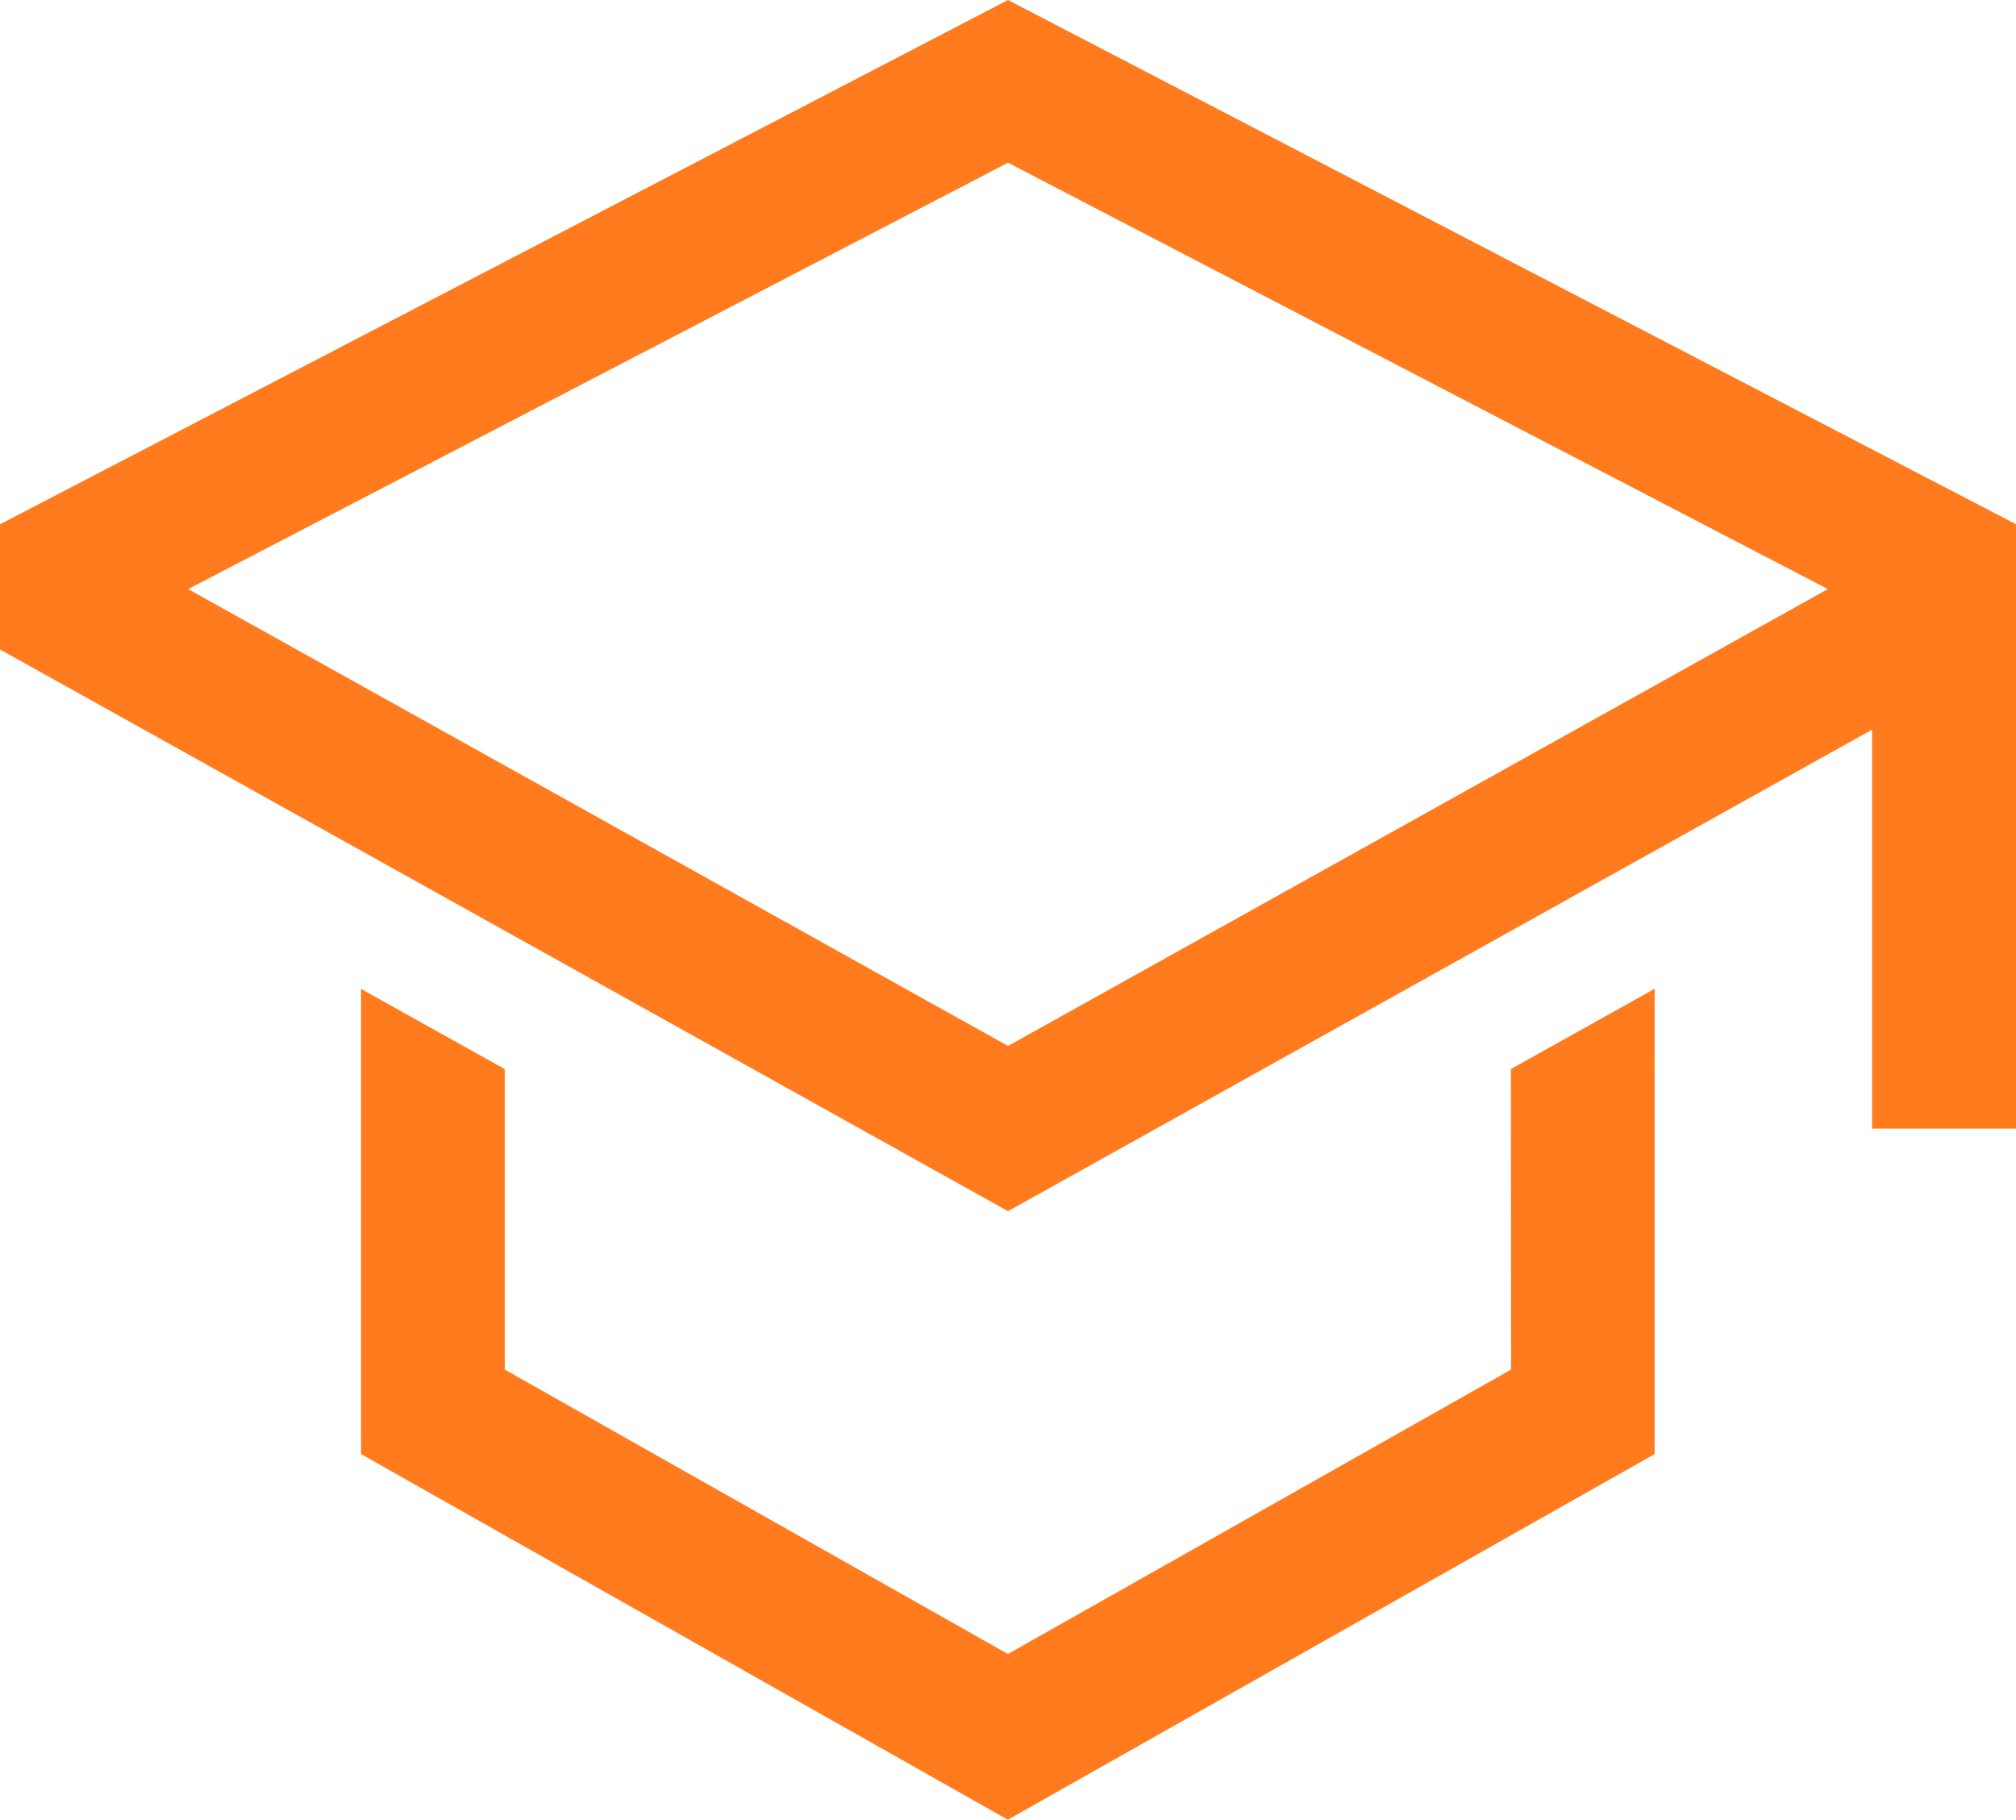 <svg xmlns="http://www.w3.org/2000/svg" width="24" height="21.663" viewBox="0 0 24 21.663">
  <g id="Icon_core-education" data-name="Icon core-education" transform="translate(-2.25 -3.233)">
    <path id="Path_156" data-name="Path 156" d="M21.565,23.257l-5.99,3.386-5.99-3.386V19.68l-1.711-.955v5.538l7.7,4.353,7.7-4.353V18.724l-1.711.955Z" transform="translate(-1.326 -3.719)" fill="#ff7b1d"/>
    <path id="Path_157" data-name="Path 157" d="M14.25,3.233l-12,6.242v1.49l12,6.687L24.536,11.92v4.749H26.25V9.474Zm8.571,7.676-1.714.955L14.25,15.685,7.393,11.864l-1.714-.955L4.49,10.246,14.25,5.17l9.76,5.076Z" transform="translate(0 0)" fill="#ff7b1d"/>
  </g>
</svg>
